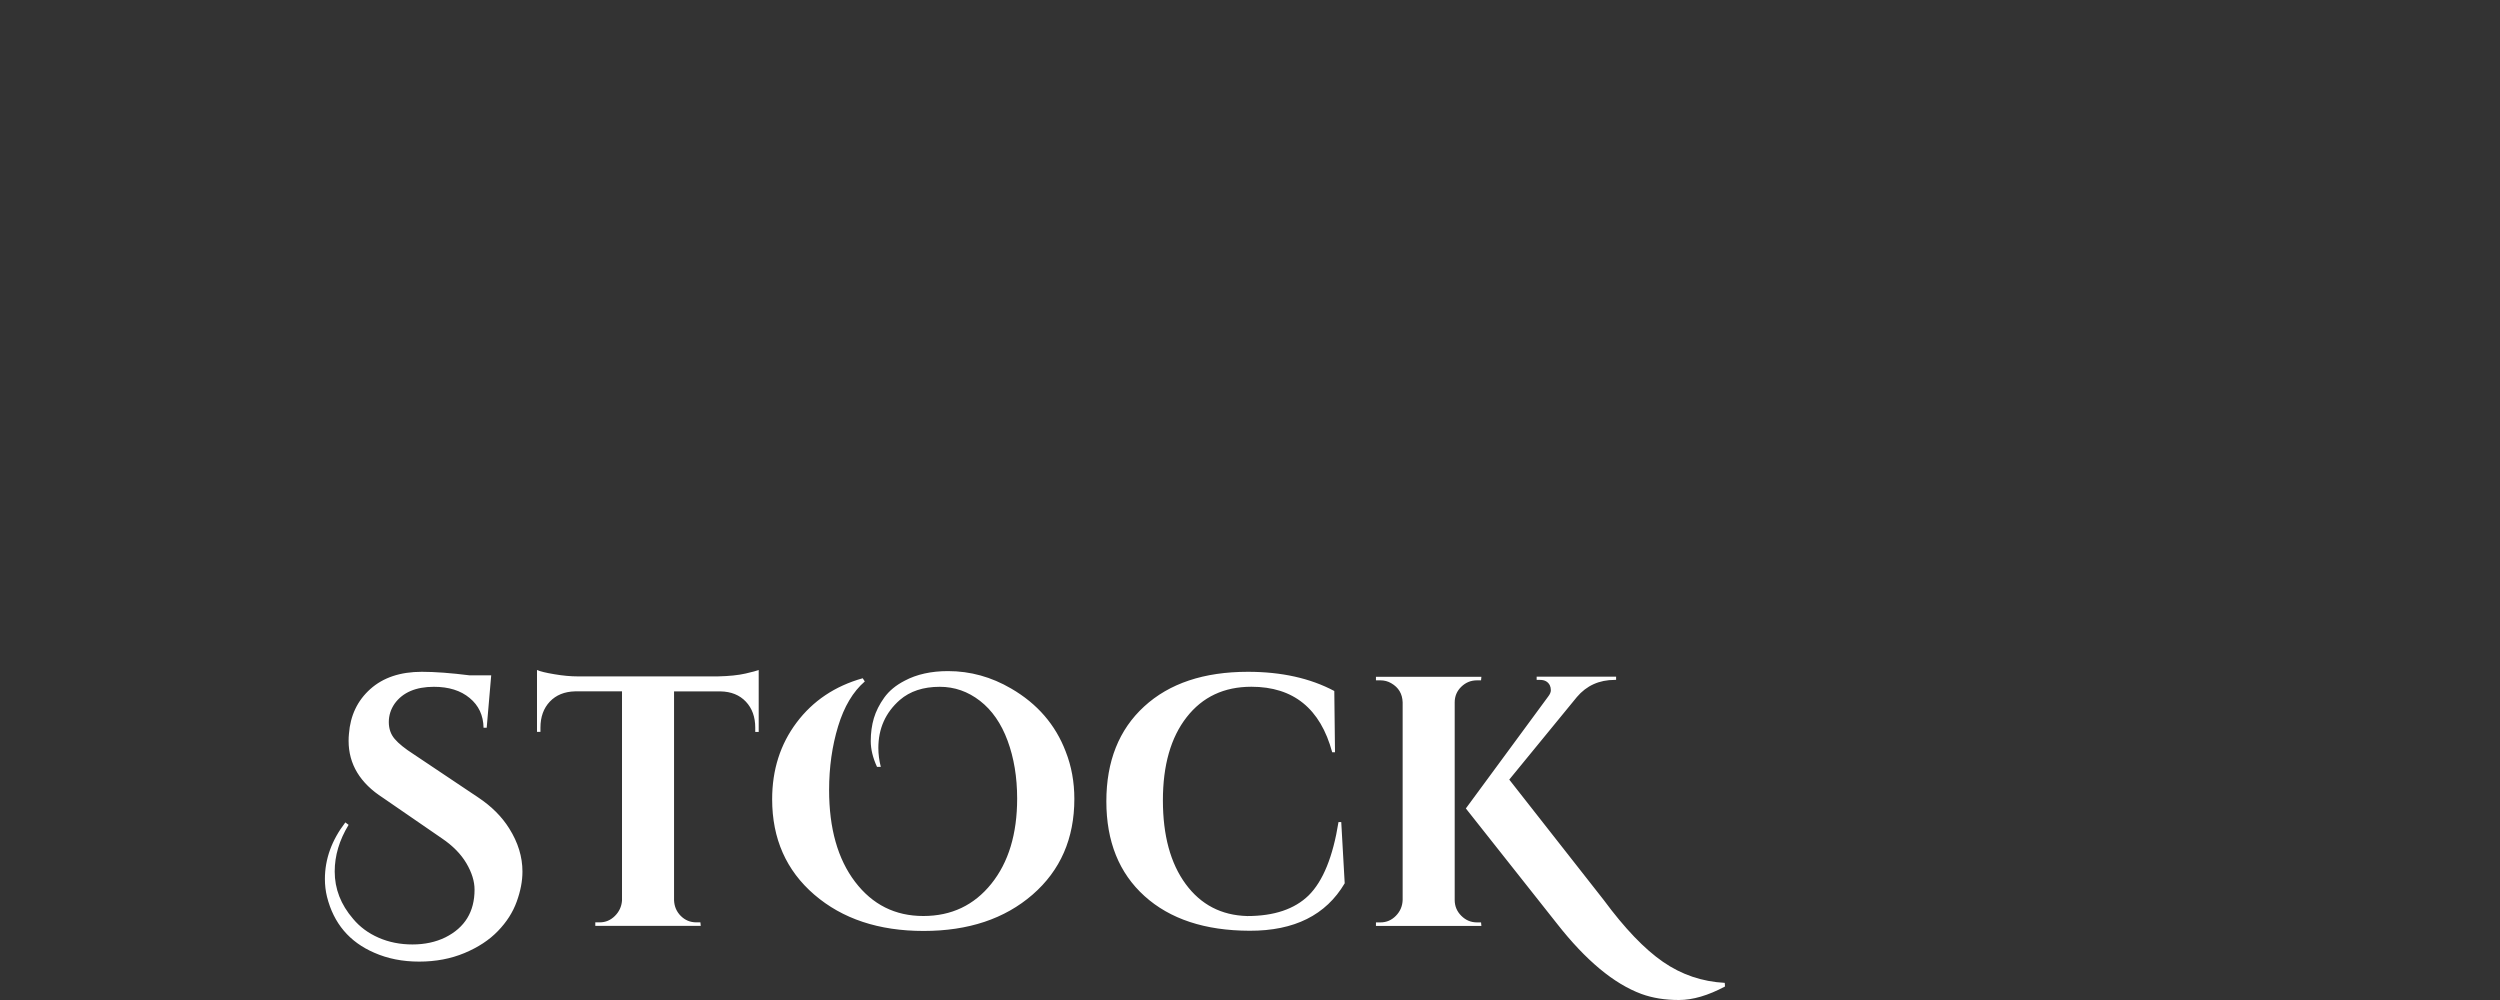 <?xml version="1.0" encoding="utf-8"?>
<!-- Generator: Adobe Illustrator 25.4.1, SVG Export Plug-In . SVG Version: 6.00 Build 0)  -->
<svg version="1.1" id="Layer_1" xmlns="http://www.w3.org/2000/svg" xmlns:xlink="http://www.w3.org/1999/xlink" x="0px" y="0px"
	 viewBox="0 0 500 200" style="enable-background:new 0 0 500 200;" xml:space="preserve">
<rect x="0" y="0" width="500" height="200" fill="#333333" stroke="none"/>
<style type="text/css">
	.st0{fill:#FFFFFF;}
</style>
<path class="st0" d="M69.72,164.97c-1.85,3.04-2.78,6.15-2.78,9.33c0,3.47,1.22,6.62,3.68,9.47c1.34,1.61,3.04,2.87,5.1,3.77
	c2.06,0.9,4.31,1.35,6.77,1.35c2.45,0,4.65-0.47,6.59-1.42c3.89-1.95,5.83-5.13,5.83-9.54c0-1.66-0.54-3.42-1.63-5.27
	c-1.09-1.85-2.72-3.51-4.89-4.98l-11.8-8.12c-4.58-2.94-6.87-6.74-6.87-11.39c0-0.47,0.02-0.95,0.07-1.42
	c0.28-3.66,1.7-6.63,4.27-8.94c2.57-2.3,6-3.45,10.3-3.45c2.64,0,5.83,0.24,9.58,0.71h4.3l-0.9,10.47h-0.63
	c-0.05-2.47-0.97-4.45-2.78-5.94c-1.8-1.5-4.19-2.24-7.15-2.24c-3.61,0-6.22,1.12-7.84,3.35c-0.79,1.14-1.18,2.37-1.18,3.7
	c0,1.33,0.39,2.46,1.18,3.38c0.79,0.93,2.04,1.93,3.75,3.03l12.98,8.69c2.64,1.76,4.7,3.82,6.18,6.19c1.76,2.8,2.64,5.67,2.64,8.61
	c0,1.9-0.38,3.9-1.15,6.02c-0.76,2.11-2.01,4.07-3.75,5.87c-1.73,1.8-3.97,3.27-6.7,4.41c-2.73,1.14-5.75,1.71-9.06,1.71
	c-3.31,0-6.3-0.59-8.99-1.78c-4.95-2.14-8.1-5.86-9.44-11.18c-0.28-1.14-0.42-2.33-0.42-3.56c0-3.99,1.36-7.76,4.09-11.32
	L69.72,164.97z M134.81,138.27v41.79c0.05,1.23,0.5,2.28,1.35,3.13c0.86,0.85,1.88,1.28,3.09,1.28h0.83l0.07,0.71h-21.09v-0.71h0.9
	c1.16,0,2.16-0.43,3.02-1.28c0.85-0.85,1.33-1.87,1.42-3.06v-41.86h-9.37c-2.13,0.05-3.82,0.74-5.07,2.06
	c-1.25,1.33-1.87,3.06-1.87,5.2v0.85h-0.69V134c0.65,0.29,1.81,0.57,3.5,0.85c1.69,0.29,3.25,0.43,4.68,0.43h27.97
	c2.27-0.05,4.12-0.24,5.55-0.57c1.43-0.33,2.31-0.57,2.64-0.71v12.39h-0.69v-0.85c0-2.14-0.62-3.87-1.87-5.2
	c-1.25-1.33-2.94-2.02-5.07-2.06H134.81z M175.4,153.37c-0.83-1.8-1.25-3.52-1.25-5.16c0-1.64,0.21-3.16,0.62-4.56
	c0.42-1.4,1.11-2.78,2.08-4.13c0.97-1.35,2.34-2.48,4.09-3.38c2.4-1.28,5.3-1.92,8.67-1.92c4.44,0,8.65,1.16,12.63,3.49
	c5.23,3.04,8.86,7.24,10.9,12.6c1.16,2.94,1.73,6.1,1.73,9.47c0,7.93-2.79,14.31-8.36,19.15c-5.58,4.84-12.84,7.26-21.79,7.26
	c-8.95,0-16.24-2.42-21.86-7.26c-5.62-4.84-8.43-11.2-8.43-19.08c0-5.89,1.63-11,4.89-15.34c3.26-4.34,7.67-7.3,13.22-8.86
	l0.42,0.64c-2.36,2.04-4.14,5.03-5.34,8.97c-1.2,3.94-1.8,8.19-1.8,12.74c0,7.69,1.73,13.81,5.2,18.37
	c3.47,4.56,8.01,6.83,13.64,6.83s10.15-2.15,13.6-6.44c3.45-4.29,5.17-9.98,5.17-17.05c0-4.27-0.64-8.13-1.91-11.57
	c-1.27-3.44-3.11-6.1-5.52-7.97c-2.41-1.87-5.09-2.81-8.05-2.81c-3.29,0-5.95,0.88-7.98,2.63c-2.87,2.52-4.3,5.72-4.3,9.61
	c0,1.23,0.16,2.49,0.49,3.77H175.4z M249.93,186.15c-8.93-0.02-15.94-2.34-21.03-6.94c-5.09-4.6-7.63-10.92-7.63-18.94
	c0-8.02,2.52-14.35,7.56-18.97c5.04-4.63,11.96-6.94,20.75-6.94c6.71,0,12.47,1.28,17.28,3.84l0.14,12.25h-0.56
	c-2.36-8.73-7.75-13.1-16.17-13.1c-5.46,0-9.77,2.03-12.94,6.09c-3.17,4.06-4.75,9.6-4.75,16.63c0,7.03,1.52,12.6,4.55,16.73
	c3.03,4.13,7.14,6.27,12.32,6.41c5.37,0,9.46-1.38,12.28-4.13c2.87-2.85,4.86-7.74,5.97-14.67h0.55l0.69,12.25
	C265.2,183.01,258.86,186.18,249.93,186.15z M276.09,184.48c1.2,0,2.23-0.44,3.09-1.32c0.86-0.88,1.31-1.93,1.35-3.17v-39.51
	c-0.05-1.71-0.81-2.99-2.29-3.84c-0.65-0.38-1.37-0.57-2.15-0.57h-0.9v-0.71h21.09l-0.07,0.71h-0.83c-1.2,0-2.24,0.43-3.12,1.28
	c-0.88,0.85-1.32,1.9-1.32,3.13v39.51c0,1.24,0.44,2.29,1.32,3.17c0.88,0.88,1.92,1.32,3.12,1.32h0.83l0.07,0.71h-21.09v-0.71
	H276.09z M345,197.3c-3.38,1.8-6.45,2.7-9.23,2.7s-5.27-0.4-7.49-1.21c-5.51-2.04-11.13-6.72-16.86-14.03l-18.25-23.07l16.45-22.36
	c0.37-0.47,0.55-0.9,0.55-1.28c0-0.38-0.07-0.71-0.21-1c-0.37-0.71-1.02-1.07-1.94-1.07h-0.69v-0.64h15.89v0.64h-0.28
	c-3.1,0-5.62,1.14-7.56,3.42l-13.53,16.52l18.88,24.06c4.21,5.7,8.16,9.83,11.87,12.39c3.7,2.56,7.82,3.96,12.35,4.2L345,197.3z"/>
</svg>
